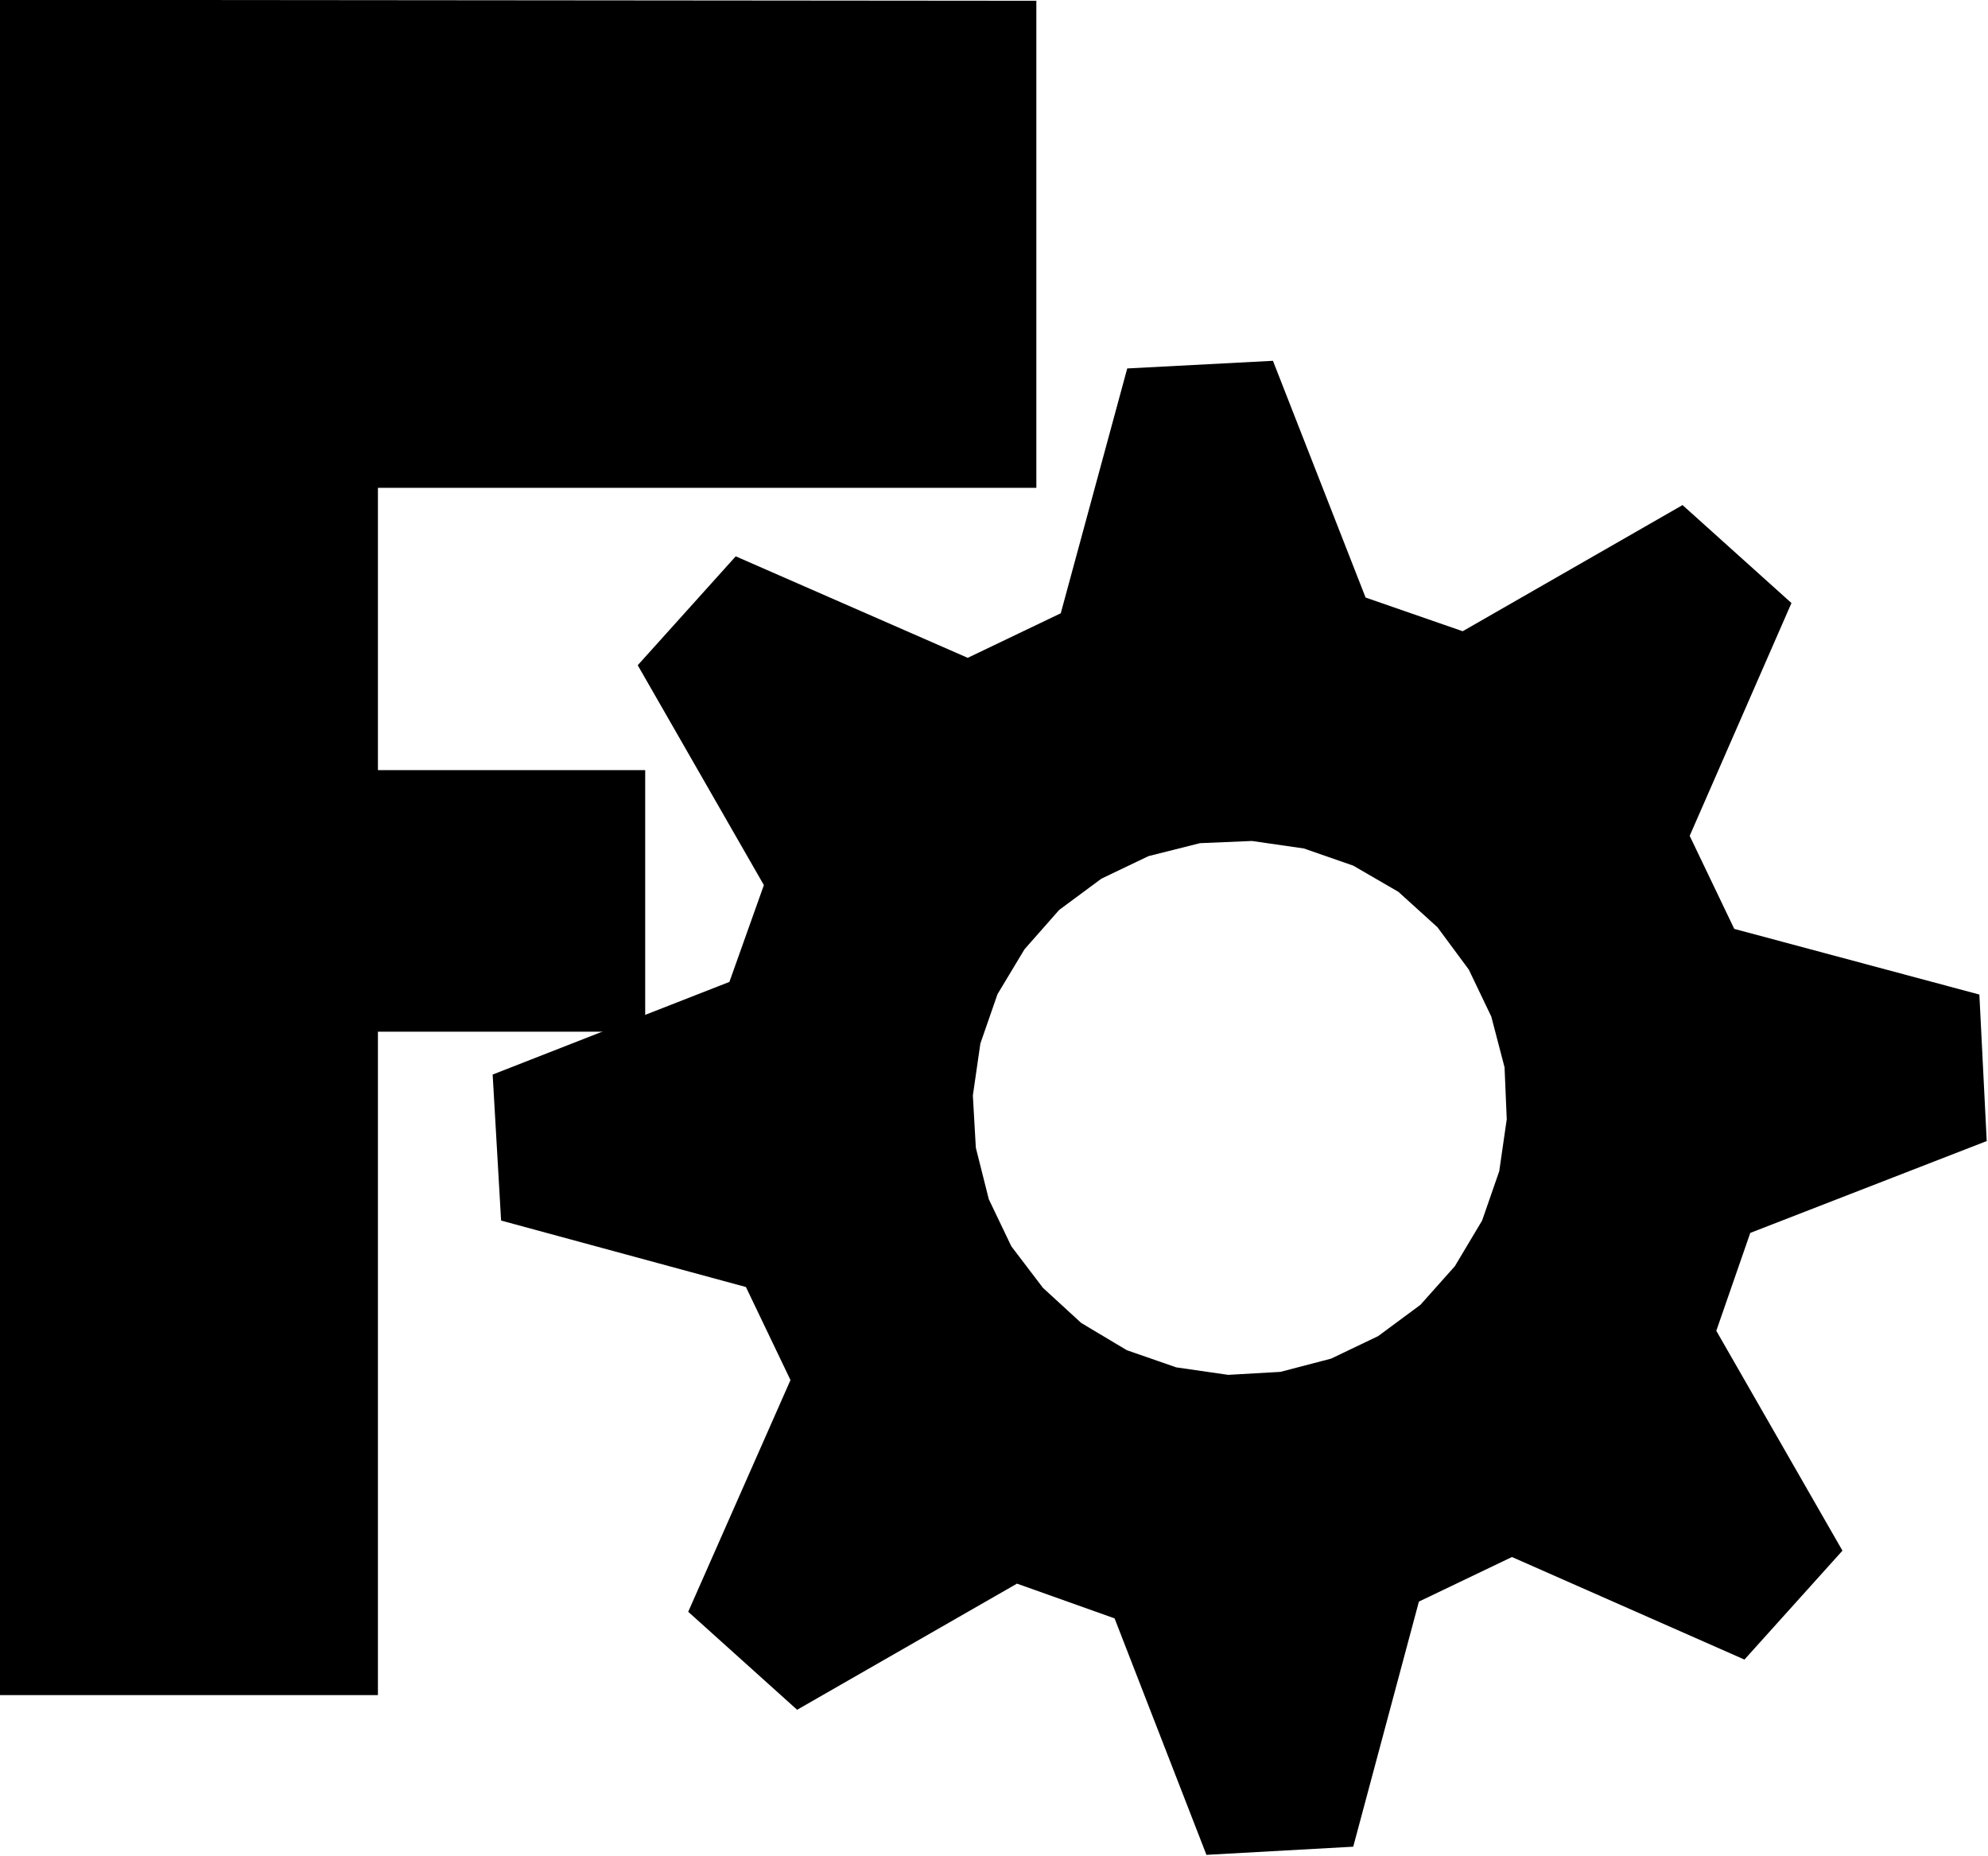 <?xml version="1.0" encoding="UTF-8" standalone="no"?>
<!-- Created with Inkscape (http://www.inkscape.org/) -->

<svg
   width="32"
   height="29.878"
   id="svg3140"
   sodipodi:version="0.32"
   inkscape:version="1.1.2 (0a00cf5339, 2022-02-04)"
   sodipodi:docname="freecad.svg"
   inkscape:output_extension="org.inkscape.output.svg.inkscape"
   version="1.1"
   inkscape:export-filename="/home/prrvchr/github/FreeCAD-Importer/img/freecad-importer.png"
   inkscape:export-xdpi="96"
   inkscape:export-ydpi="96"
   xmlns:inkscape="http://www.inkscape.org/namespaces/inkscape"
   xmlns:sodipodi="http://sodipodi.sourceforge.net/DTD/sodipodi-0.dtd"
   xmlns="http://www.w3.org/2000/svg"
   xmlns:svg="http://www.w3.org/2000/svg"
   xmlns:rdf="http://www.w3.org/1999/02/22-rdf-syntax-ns#"
   xmlns:cc="http://creativecommons.org/ns#"
   xmlns:dc="http://purl.org/dc/elements/1.1/">
  <defs
     id="defs3142">
    <linearGradient
       id="linearGradient3864">
      <stop
         id="stop3866"
         offset="0"
         style="stop-color:#71b2f8;stop-opacity:1;" />
      <stop
         id="stop3868"
         offset="1"
         style="stop-color:#002795;stop-opacity:1;" />
    </linearGradient>
    <linearGradient
       id="linearGradient3682">
      <stop
         style="stop-color:#ff6d0f;stop-opacity:1;"
         offset="0"
         id="stop3684" />
      <stop
         style="stop-color:#ff1000;stop-opacity:1;"
         offset="1"
         id="stop3686" />
    </linearGradient>
    <inkscape:perspective
       sodipodi:type="inkscape:persp3d"
       inkscape:vp_x="0 : -2.1219997 : 1"
       inkscape:vp_y="0 : 1000 : 0"
       inkscape:vp_z="64 : -2.1219997 : 1"
       inkscape:persp3d-origin="32 : -12.788667 : 1"
       id="perspective3148" />
  </defs>
  <sodipodi:namedview
     id="base"
     pagecolor="#ffffff"
     bordercolor="#666666"
     borderopacity="1.0"
     inkscape:pageopacity="0.0"
     inkscape:pageshadow="2"
     inkscape:zoom="5.5"
     inkscape:cx="-6"
     inkscape:cy="15"
     inkscape:current-layer="layer1"
     showgrid="true"
     inkscape:document-units="px"
     inkscape:grid-bbox="true"
     inkscape:window-width="1189"
     inkscape:window-height="684"
     inkscape:window-x="0"
     inkscape:window-y="59"
     inkscape:pagecheckerboard="0"
     inkscape:window-maximized="0"
     fit-margin-top="0"
     fit-margin-left="0"
     fit-margin-right="0"
     fit-margin-bottom="0" />
  <g
     id="layer1"
     inkscape:label="Layer 1"
     inkscape:groupmode="layer"
     transform="translate(-15.636,-16.879)">
    <g
       id="g6370"
       transform="matrix(0.578,0,0,0.578,13.339,13.415)">
      <path
         sodipodi:nodetypes="ccccccccccc"
         id="rect3663"
         d="M 3.972,5.989 V 53.199 H 14.499 v -18.475 h 7.443 v -7.284 H 14.499 V 19.579 H 32.835 V 6.015 Z"
         style="display:inline;overflow:visible;visibility:visible;fill:black;fill-opacity:1;fill-rule:evenodd;stroke:none;stroke-width:1.625;stroke-linecap:butt;stroke-linejoin:miter;stroke-miterlimit:4;stroke-dasharray:none;stroke-dashoffset:0;stroke-opacity:1;marker:none;marker-start:none;marker-mid:none;marker-end:none;enable-background:accumulate" />
      <path
         id="path3659"
         d="m 50.831,20.059 -6.123,3.513 -2.704,-0.938 -2.58,-6.593 -4.058,0.213 -1.851,6.818 -2.591,1.241 -6.461,-2.827 -2.729,3.033 3.513,6.123 -0.96,2.696 -6.593,2.58 0.235,4.066 6.818,1.851 1.241,2.591 -2.848,6.453 3.033,2.729 6.123,-3.513 2.718,0.968 2.558,6.585 4.088,-0.227 1.829,-6.826 2.591,-1.241 6.475,2.856 2.729,-3.033 -3.513,-6.123 0.946,-2.726 6.585,-2.558 -0.205,-4.08 -6.826,-1.829 -1.241,-2.591 2.834,-6.483 z m -9.171,10.041 1.257,0.729 1.089,0.987 0.872,1.178 0.627,1.31 0.369,1.412 0.061,1.447 -0.209,1.447 -0.477,1.374 -0.759,1.271 -0.958,1.075 -1.178,0.872 -1.31,0.627 -1.412,0.369 -1.455,0.083 -1.447,-0.209 -1.374,-0.477 -1.271,-0.759 -1.067,-0.979 -0.88,-1.157 -0.627,-1.31 -0.361,-1.434 -0.083,-1.455 0.209,-1.447 0.477,-1.374 0.751,-1.249 0.966,-1.097 1.178,-0.872 1.31,-0.627 1.434,-0.361 1.447,-0.061 1.447,0.209 z"
         style="display:inline;overflow:visible;visibility:visible;fill:black;fill-opacity:1;fill-rule:evenodd;stroke:none;stroke-width:1.625;stroke-linecap:butt;stroke-linejoin:miter;stroke-miterlimit:4;stroke-dasharray:none;stroke-dashoffset:0;stroke-opacity:1;marker:none;marker-start:none;marker-mid:none;marker-end:none;enable-background:accumulate" />
    </g>
  </g>
</svg>
